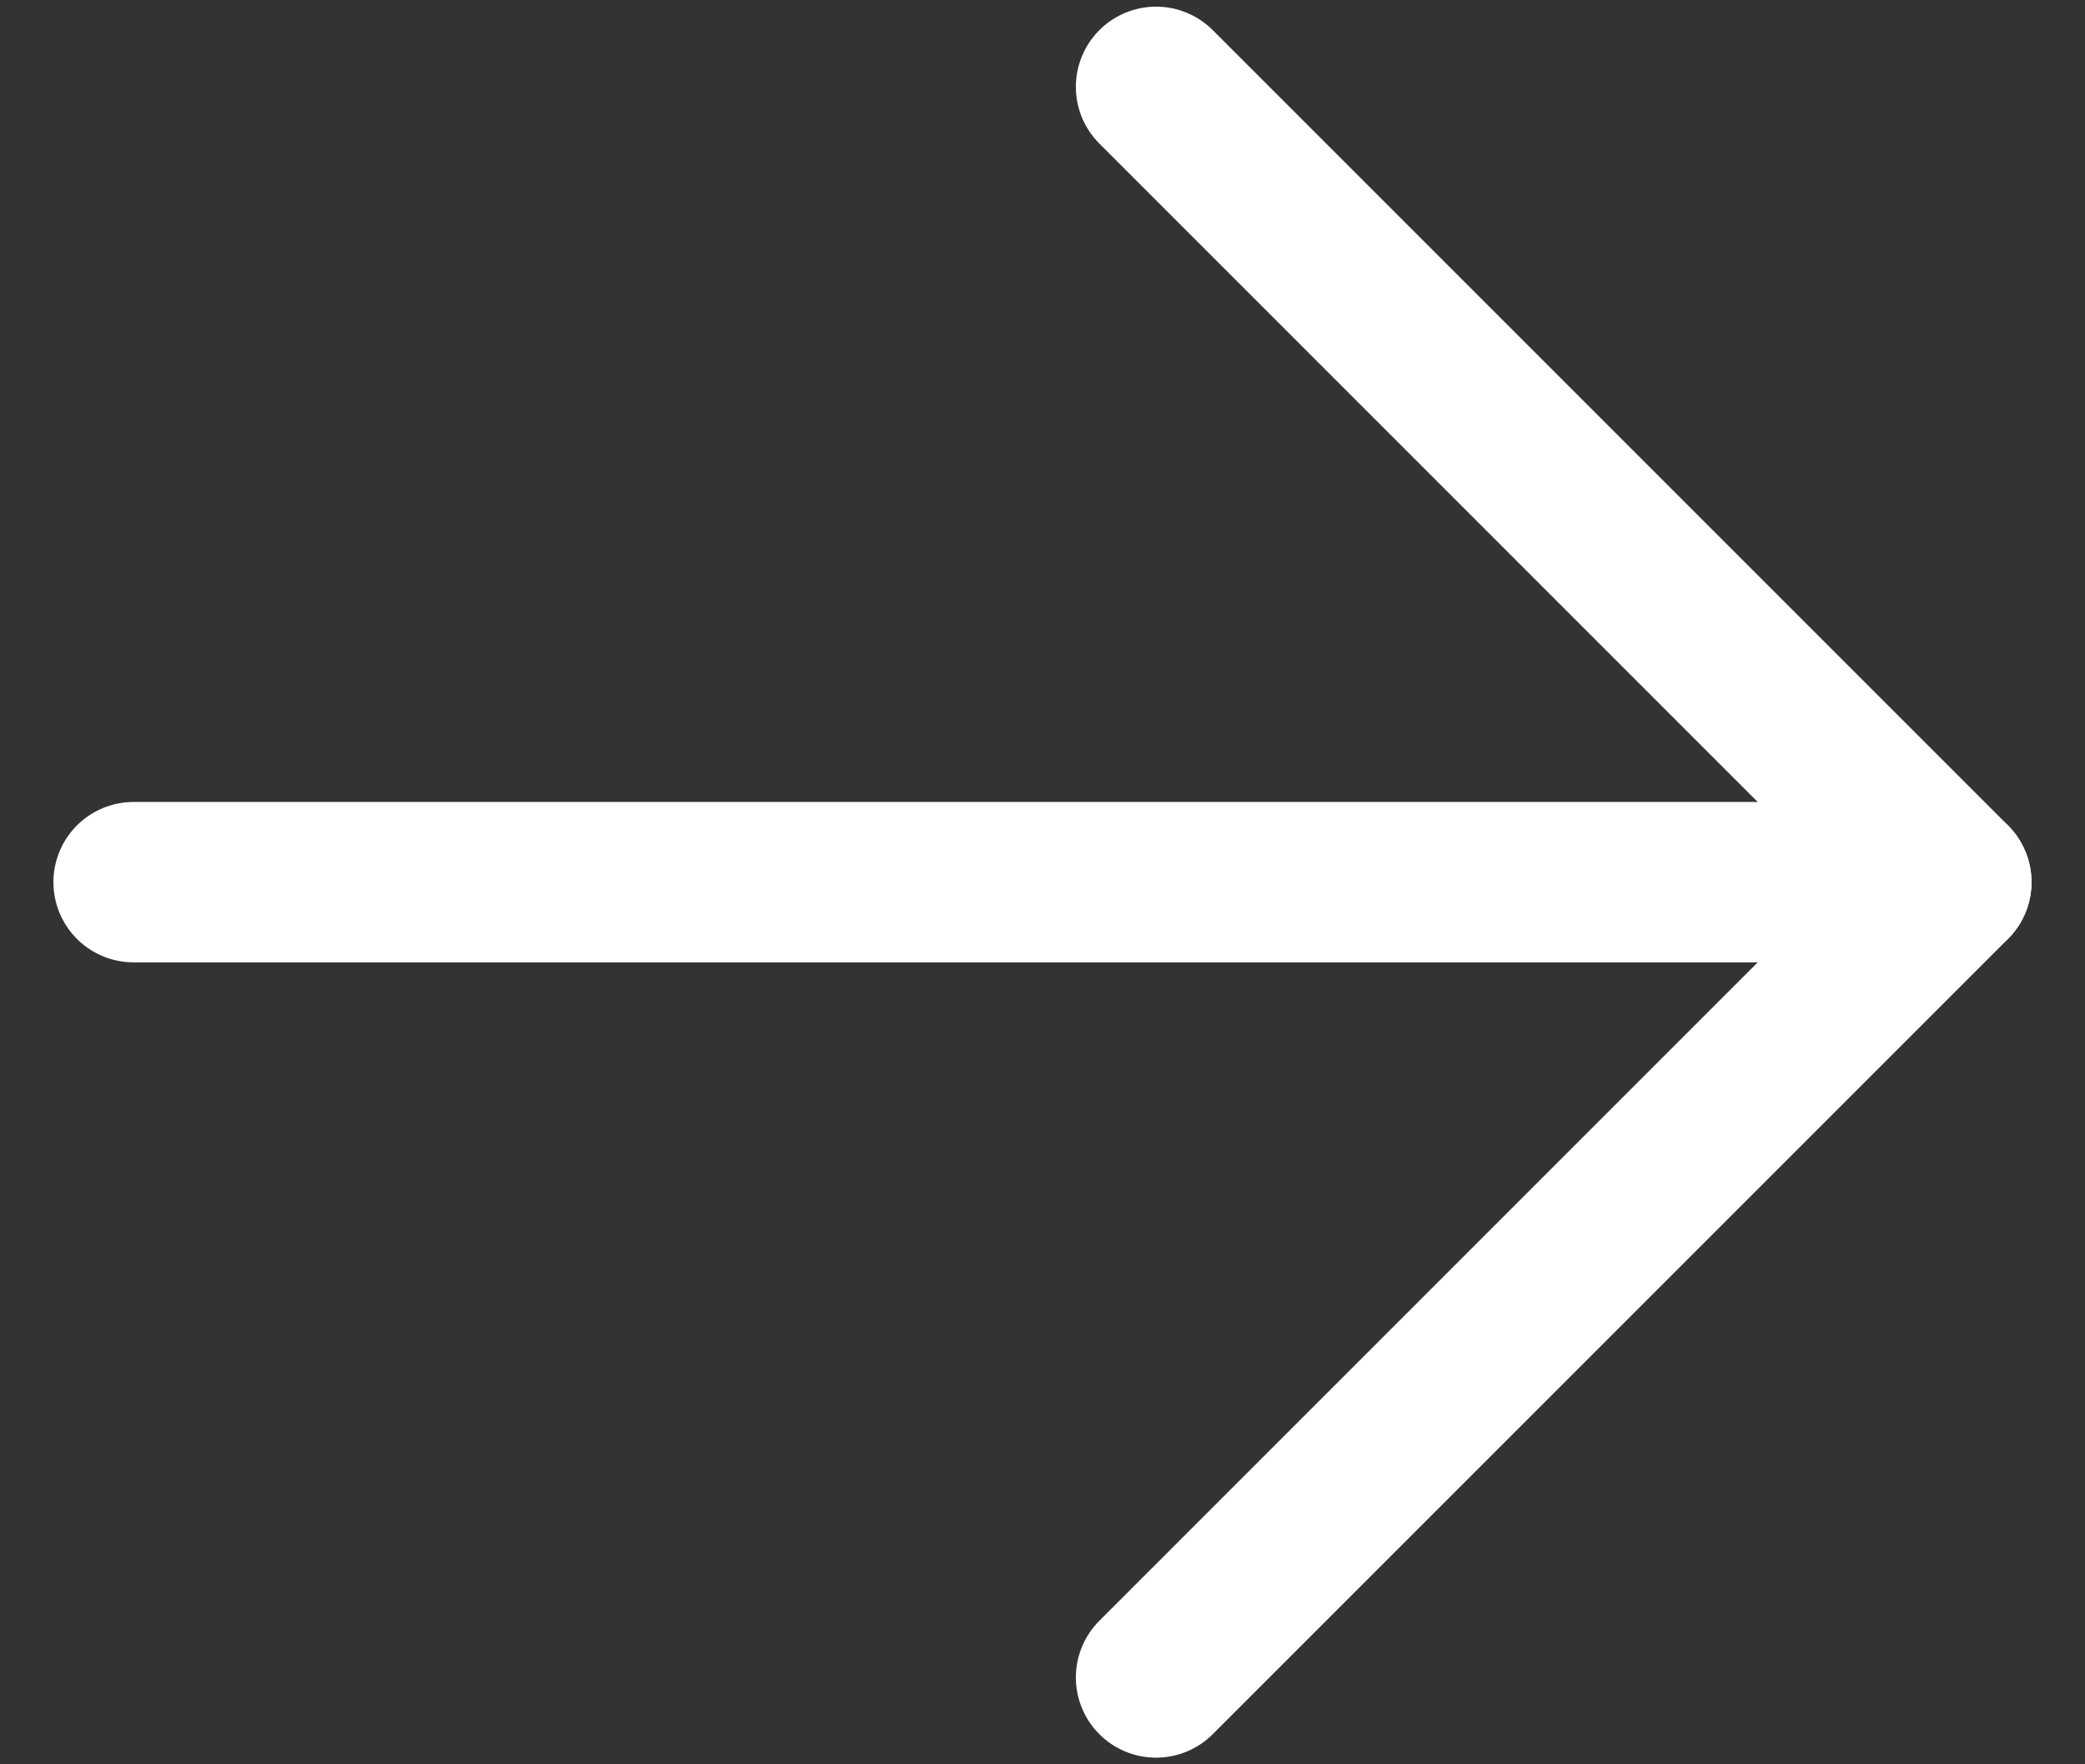 <svg width="26" height="22" viewBox="0 0 26 22" fill="none" xmlns="http://www.w3.org/2000/svg">
<rect x="0" y="0" width="26" height="22" fill="#333333" stroke="none"/>
<path d="M24.333 11L1.666 11" stroke="white" stroke-width="2" stroke-linecap="round" stroke-linejoin="round"/>
<path d="M14.416 20.917L24.333 11L14.416 1.083" stroke="white" stroke-width="2" stroke-linecap="round" stroke-linejoin="round"/>
</svg>
